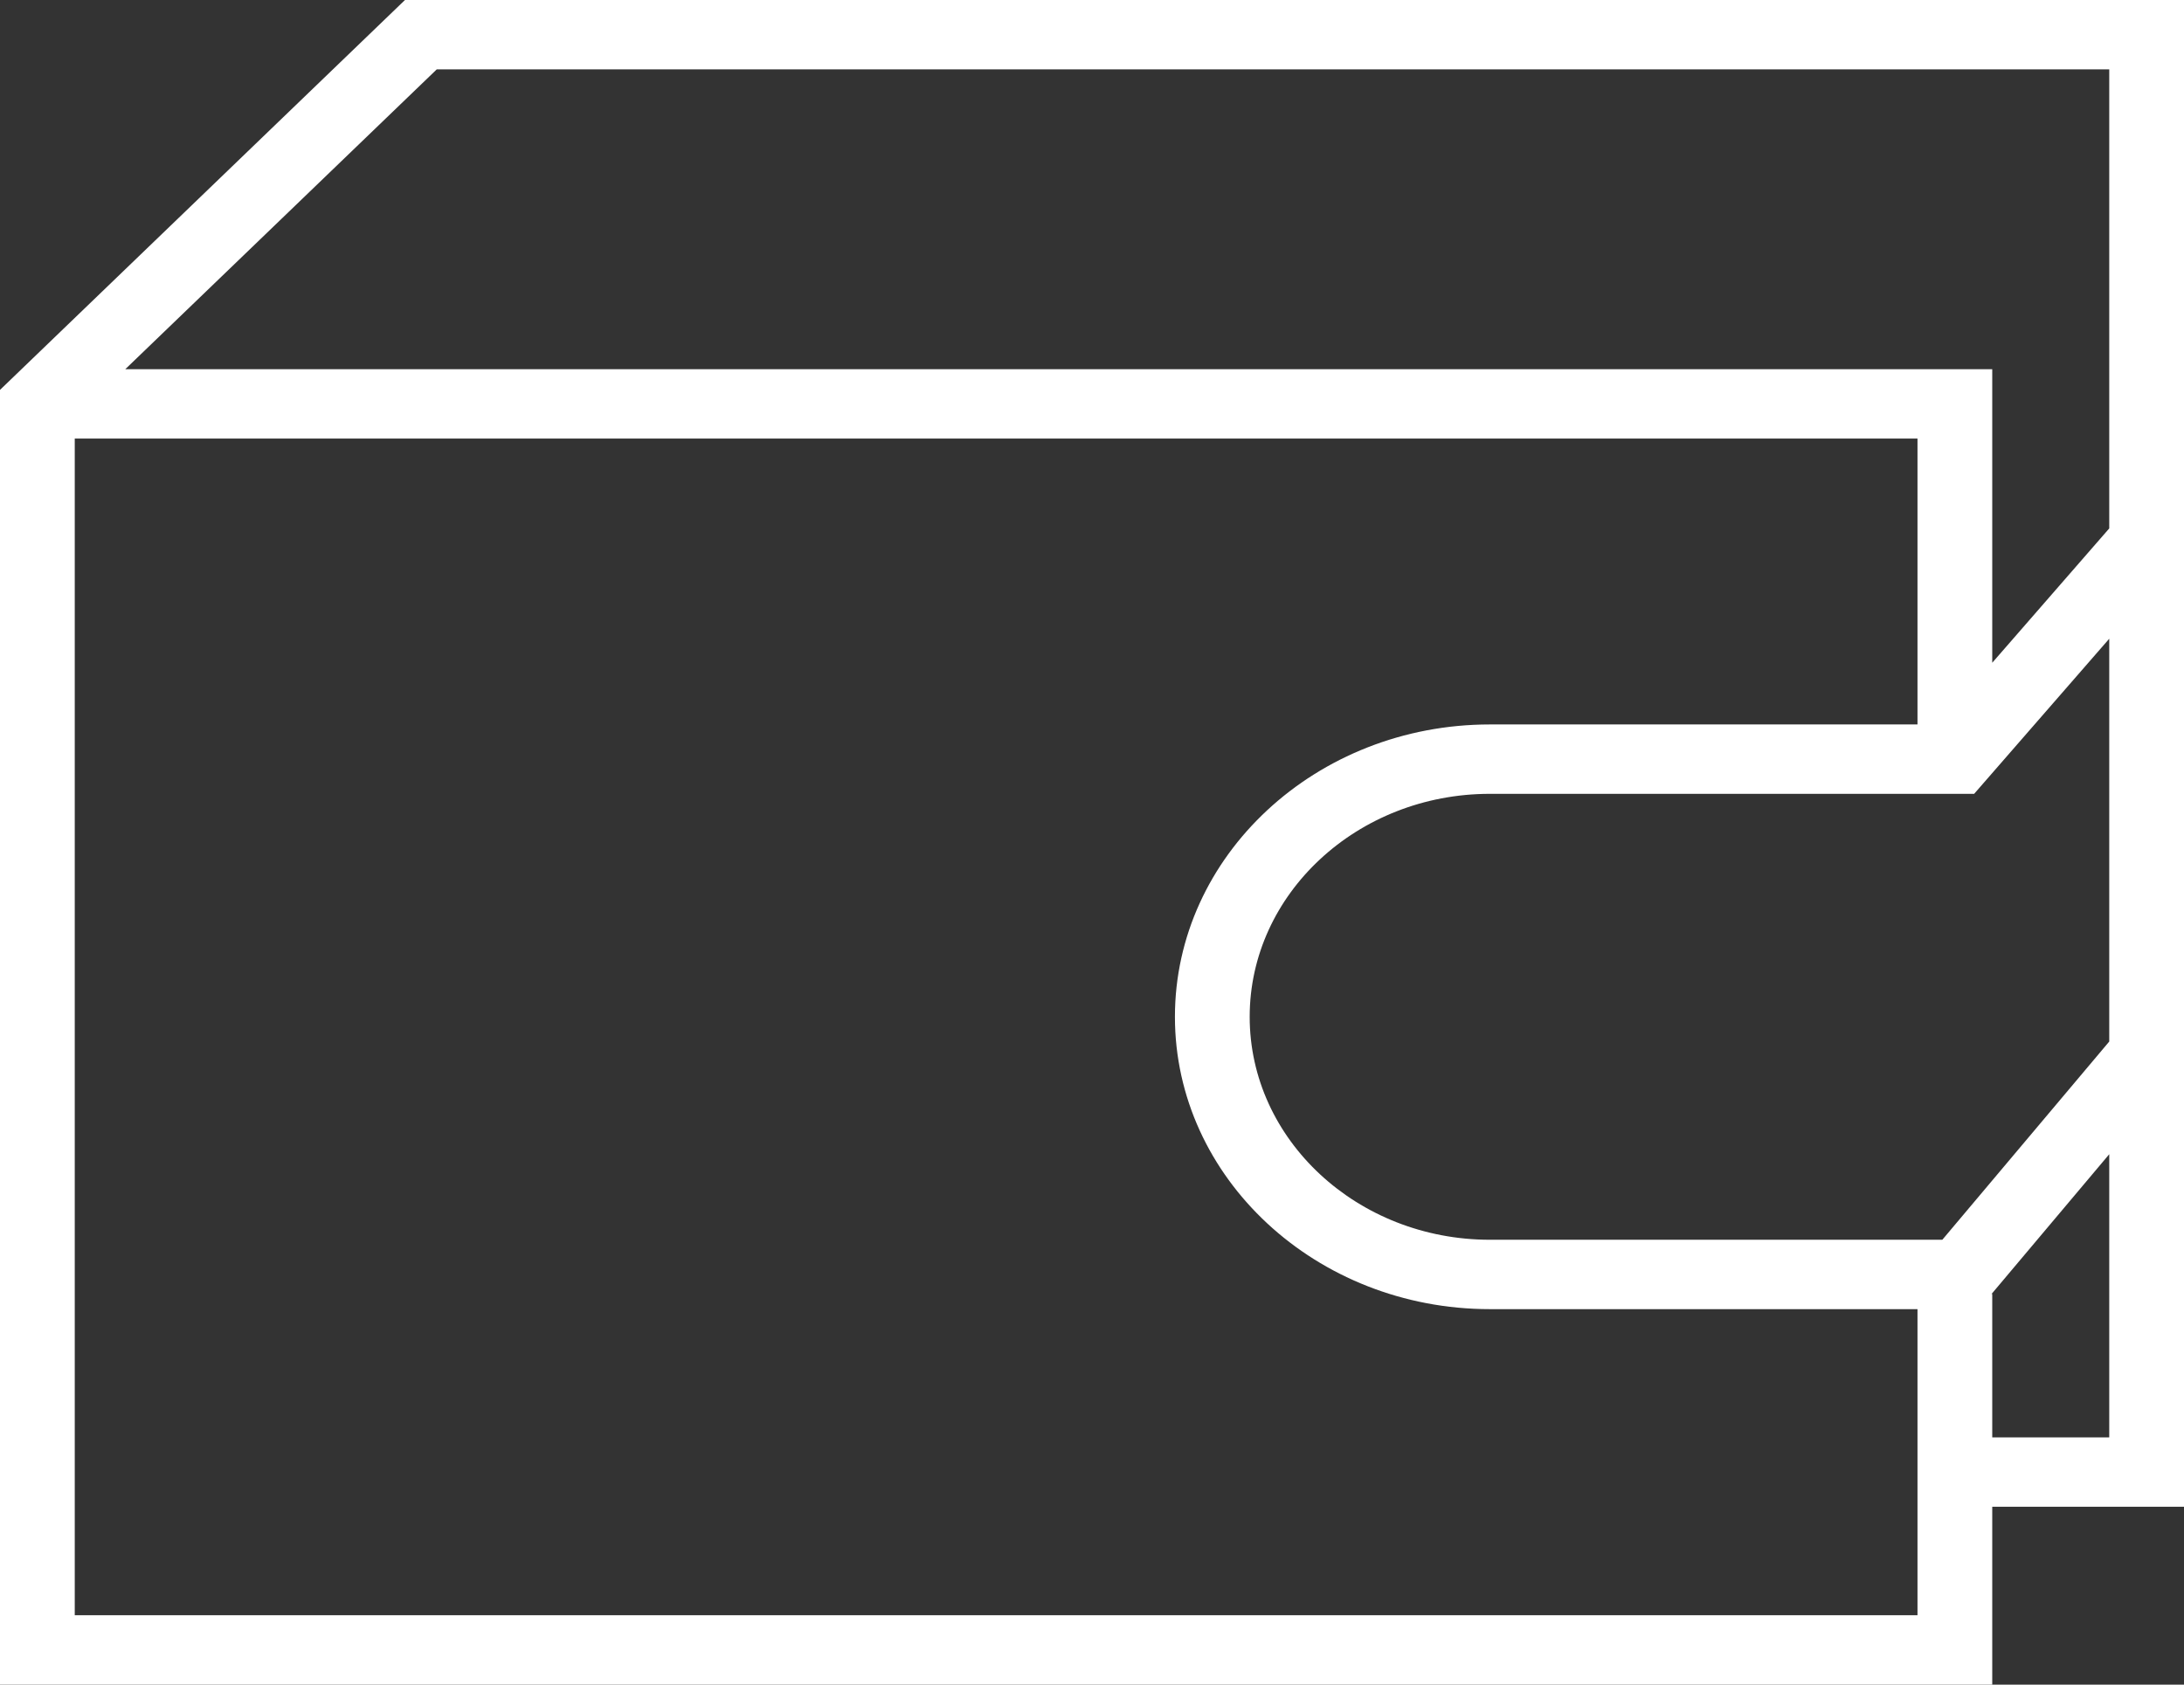 <?xml version="1.0" encoding="UTF-8"?> <svg xmlns="http://www.w3.org/2000/svg" width="35" height="27" viewBox="0 0 35 27" fill="none"><rect x="0" y="0" width="35" height="27" fill="#333333" stroke="none"/><path fill-rule="evenodd" clip-rule="evenodd" d="M35 8.666L35 0H6.49L0 6.249V27H31.927V24.149H35V16.791L35 8.666ZM6.999 1.112H33.802V8.469L31.927 10.622V5.917H2.008L6.999 1.112ZM30.729 25.888H1.198V7.029H30.729V11.611H23.876C21.093 11.611 18.829 13.713 18.829 16.297C18.829 18.88 21.093 20.982 23.876 20.982H30.729V25.888ZM23.876 19.87C21.754 19.87 20.027 18.267 20.027 16.297C20.027 14.326 21.754 12.723 23.876 12.723H31.637L33.802 10.237V16.693L31.127 19.87H23.876ZM33.802 23.037H31.927V20.739H31.916L33.802 18.499L33.802 23.037Z" fill="white"></path></svg> 